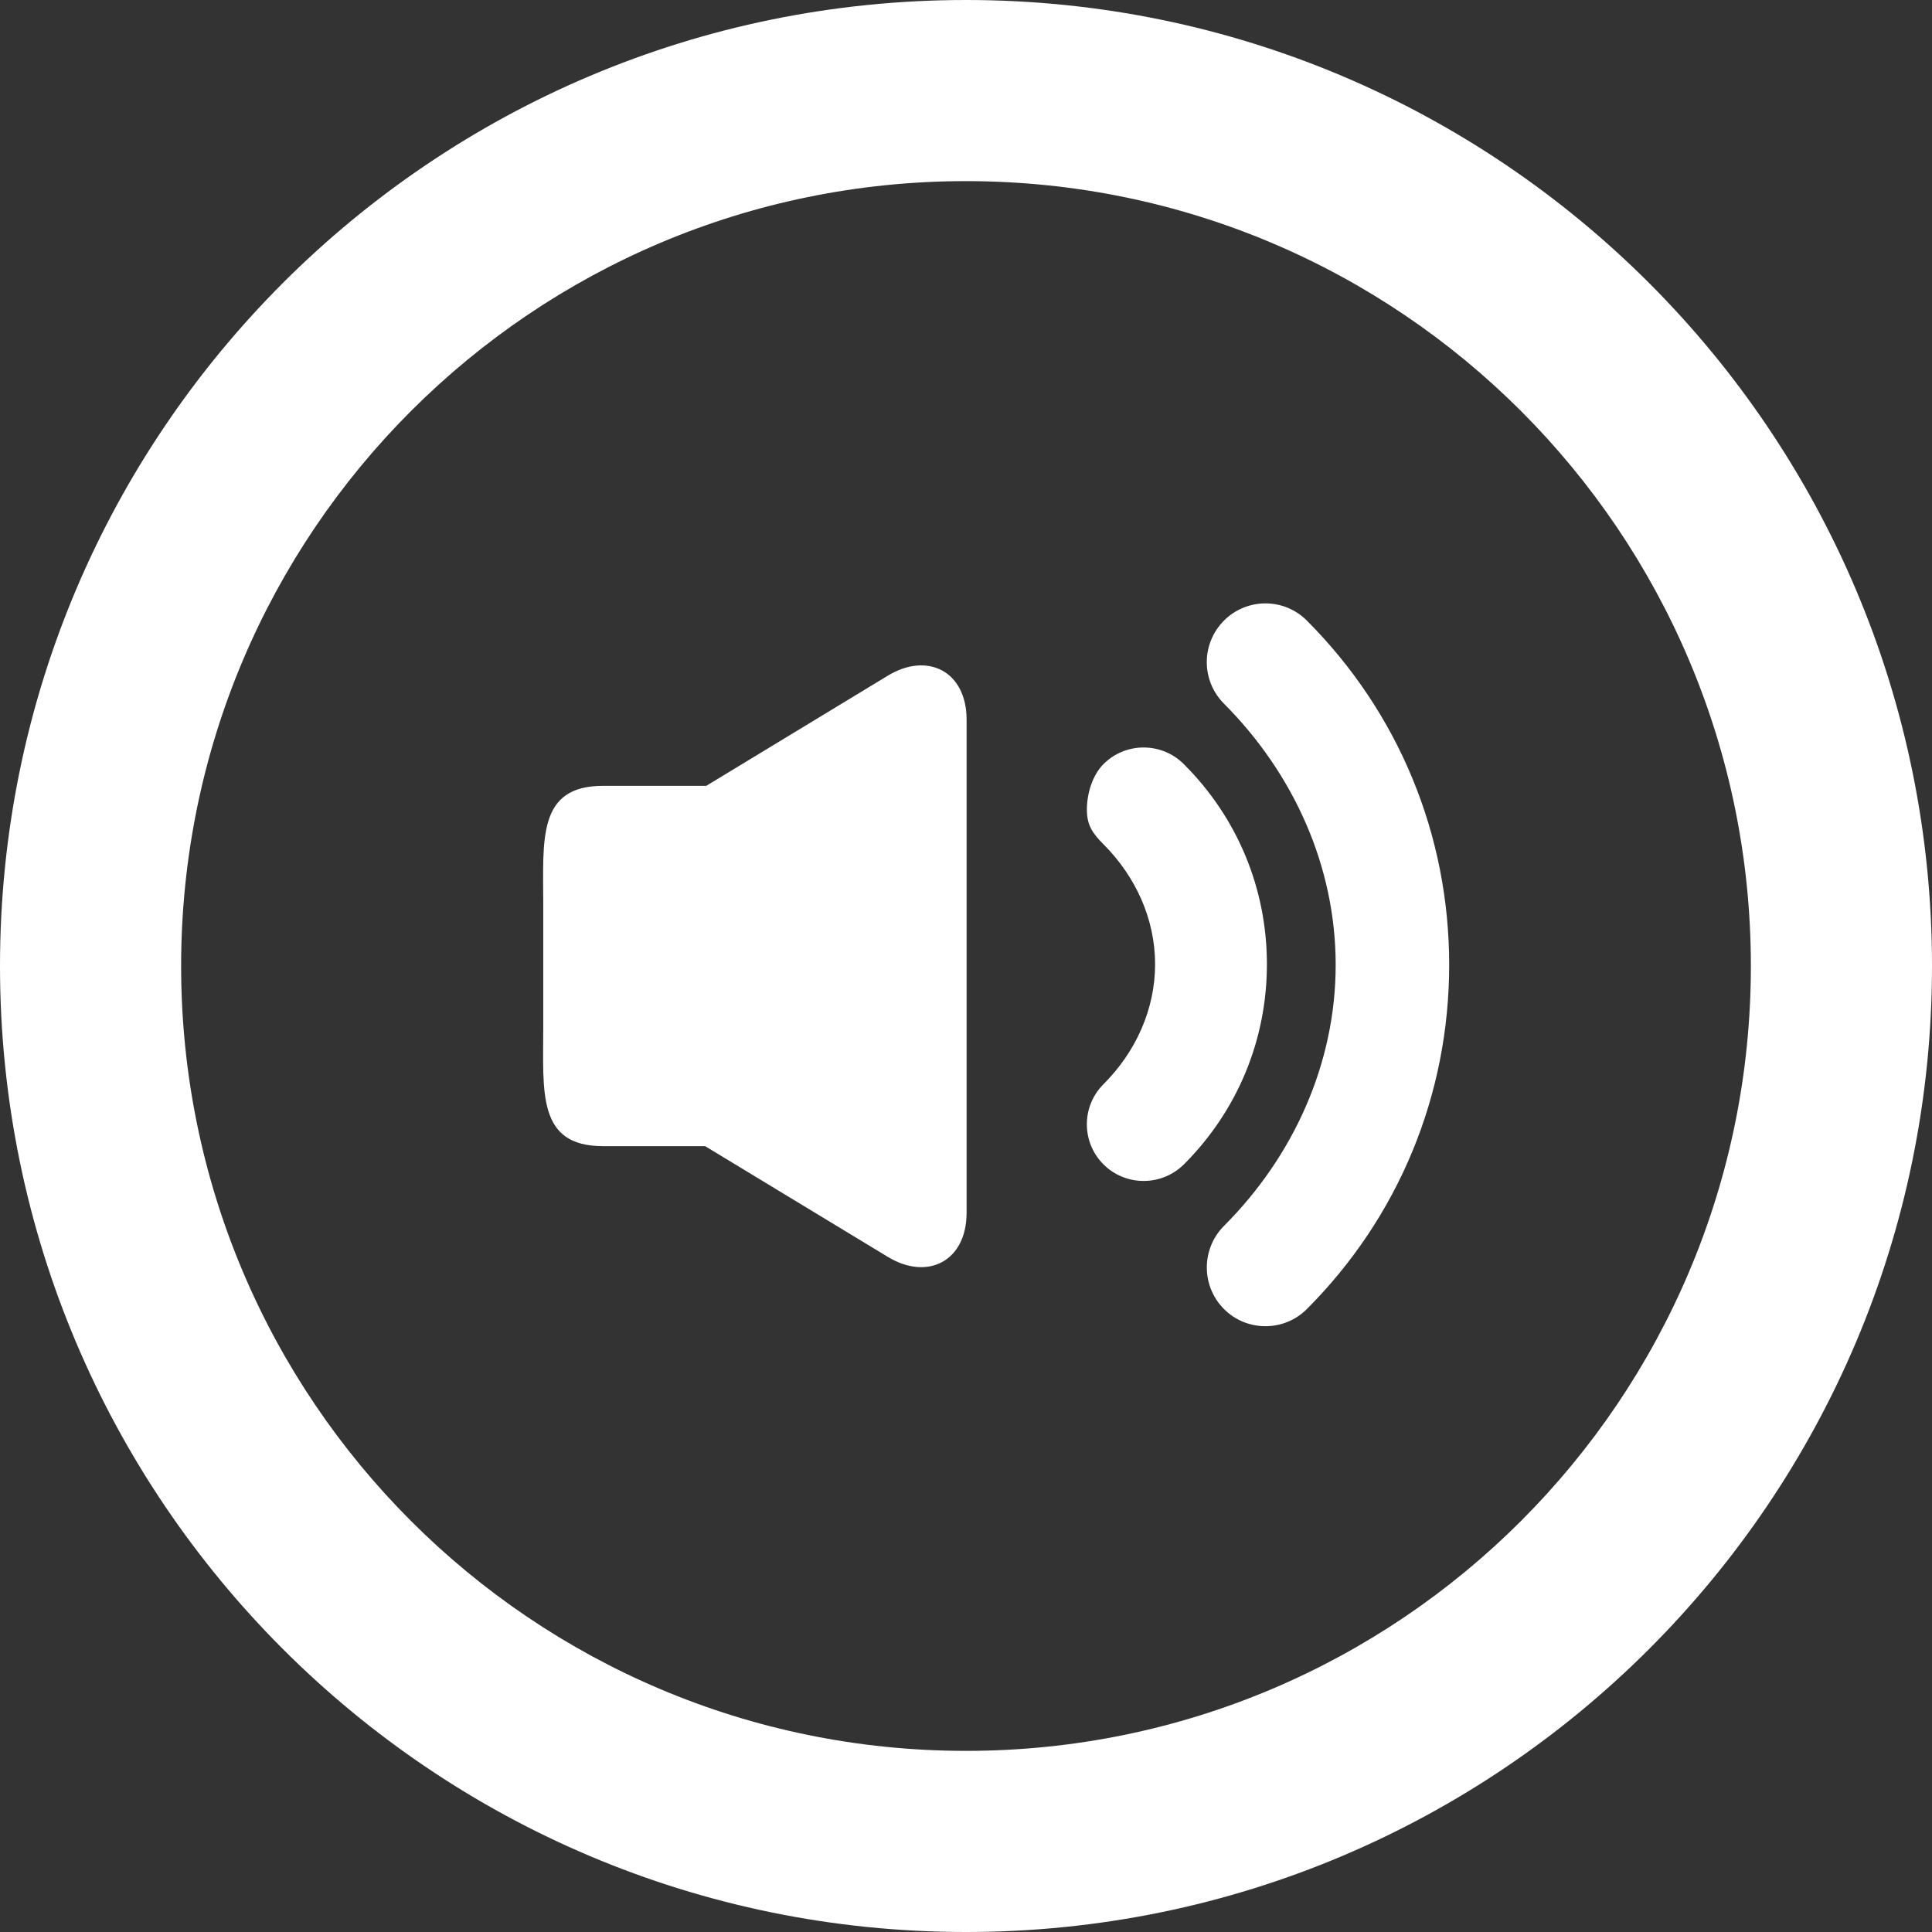 <?xml version="1.0" encoding="iso-8859-1"?>
<!-- Generator: Adobe Illustrator 19.0.0, SVG Export Plug-In . SVG Version: 6.00 Build 0)  -->
<svg version="1.1" id="Layer_1" xmlns="http://www.w3.org/2000/svg" xmlns:xlink="http://www.w3.org/1999/xlink" x="0px" y="0px"
	 viewBox="0 0 286.054 286.054" style="enable-background:new 0 0 286.054 286.054;" xml:space="preserve">
<rect x="0" y="0" width="286.054" height="286.054" fill="#333333" stroke="none"/>
<g>
	<path style="fill:#ffffff;" d="M181.224,91.886c-1.689,1.698-2.548,3.924-2.548,6.15s0.858,4.452,2.548,6.15
		c10.298,10.334,16.537,24.055,16.537,38.671c0,14.598-6.231,28.328-16.537,38.653c-3.388,3.406-3.388,8.903,0,12.309
		c3.388,3.388,8.886,3.388,12.273,0c13.588-13.614,21.07-31.716,21.07-50.962c0-19.255-7.491-37.366-21.07-50.971
		C190.119,88.489,184.612,88.489,181.224,91.886z M131.397,100.074l-26.826,16.278H89.285c-9.779,0-8.85,7.974-8.85,17.78v17.789
		c0,9.824-0.93,17.78,8.85,17.78h15.116l26.996,16.359c5.9,3.629,11.719,0.697,11.719-6.499v-73.006
		C143.116,99.368,137.297,96.454,131.397,100.074z M143.027,0C64.031,0,0,64.04,0,143.027c0,78.996,64.031,143.027,143.027,143.027
		c78.987,0,143.027-64.031,143.027-143.027C286.054,64.049,222.014,0,143.027,0z M143.027,259.236
		c-64.183,0-116.209-52.026-116.209-116.209S78.844,26.818,143.027,26.818s116.209,52.026,116.209,116.209
		S207.21,259.236,143.027,259.236z M175.271,113.134c-3.281-3.281-8.608-3.281-11.889,0c-1.645,1.645-2.458,4.407-2.458,6.722
		c0,2.306,0.822,3.513,2.458,5.149c4.747,4.747,7.643,11.049,7.643,17.762s-2.896,13.024-7.643,17.762
		c-3.281,3.281-3.281,8.591,0,11.871c3.281,3.272,8.608,3.272,11.907,0c7.929-7.92,12.291-18.433,12.291-29.633
		C187.58,131.576,183.218,121.045,175.271,113.134z"/>
</g>
</svg>
